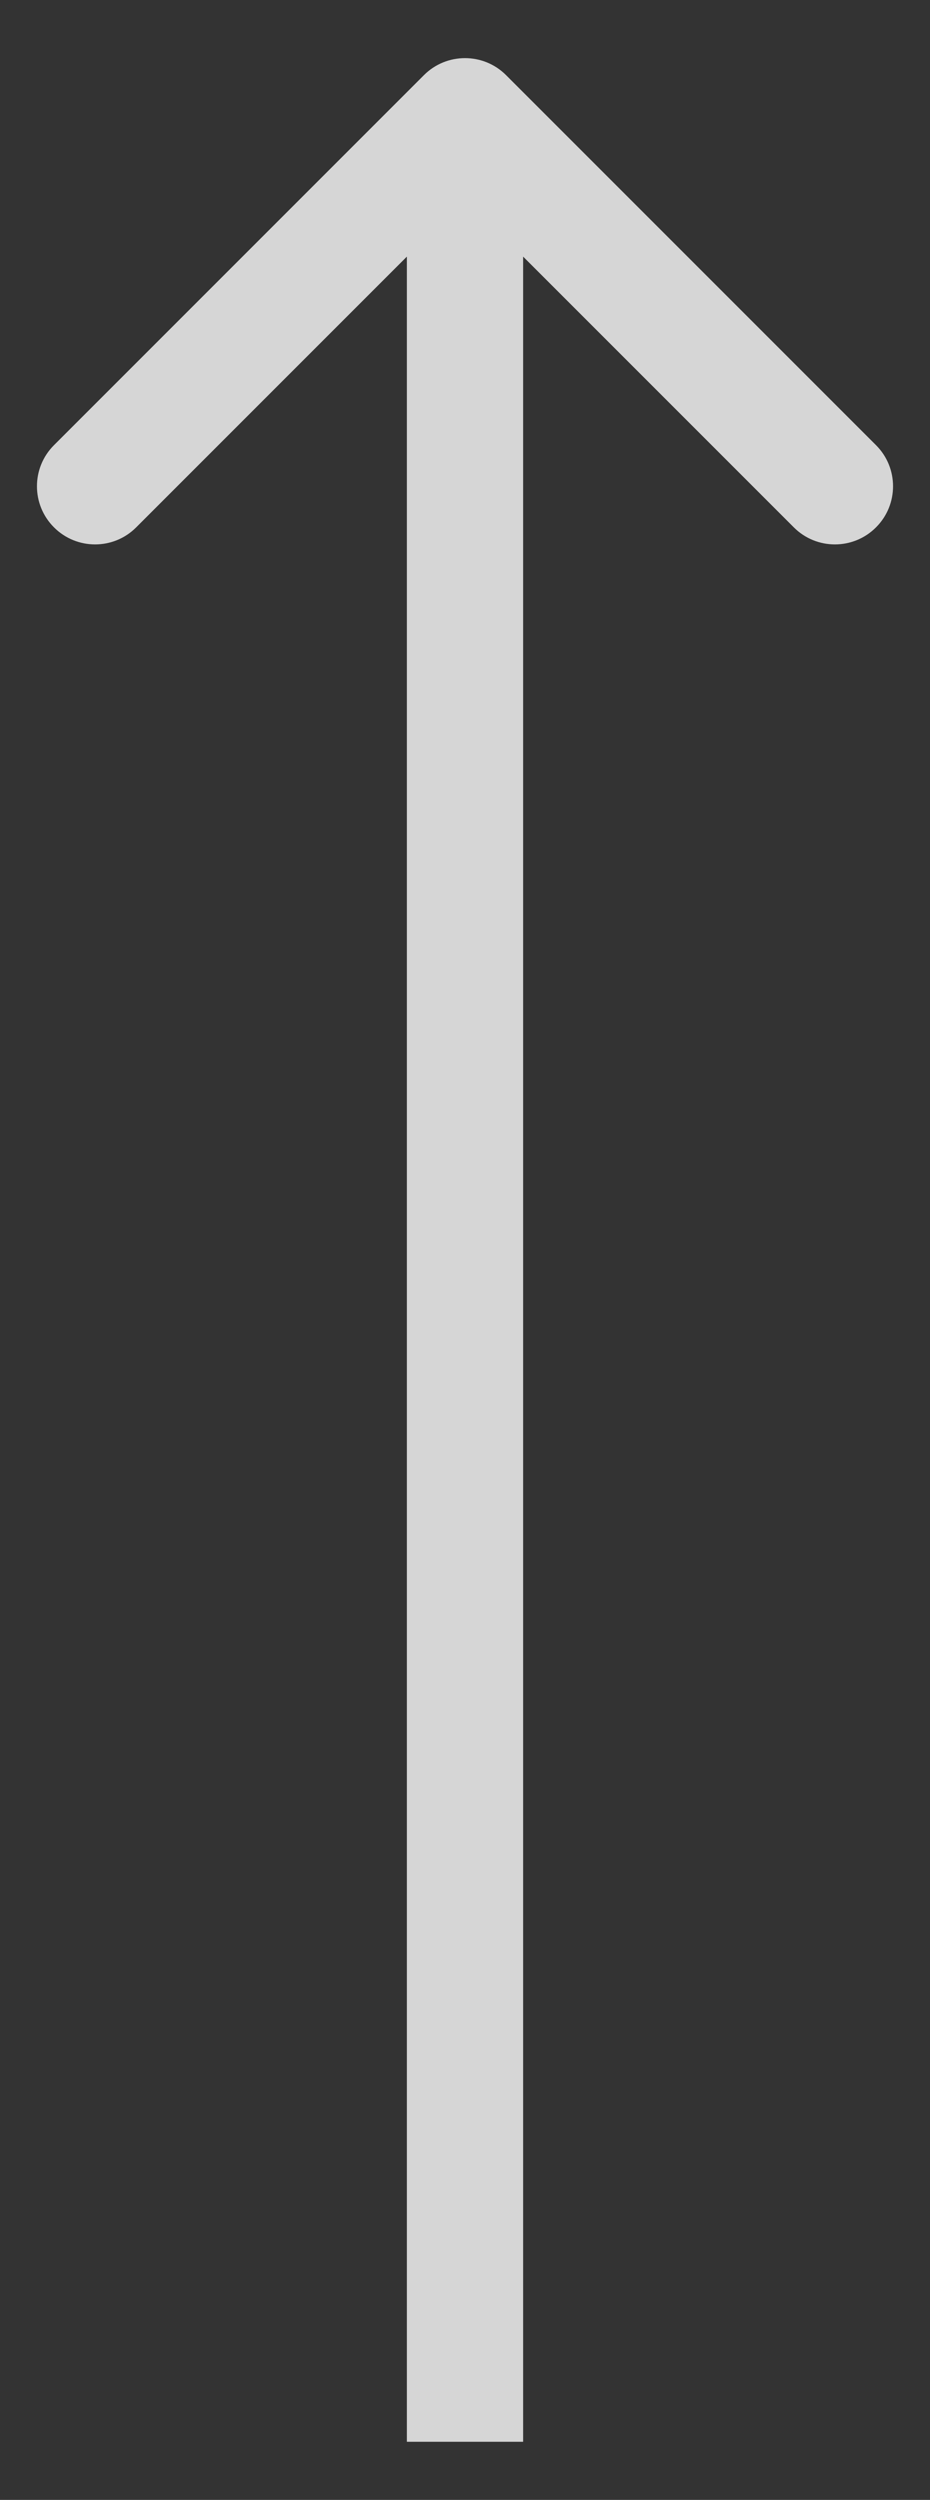 <?xml version="1.0" encoding="UTF-8"?> <svg xmlns="http://www.w3.org/2000/svg" width="16" height="43" viewBox="0 0 16 43" fill="none"><rect x="0" y="0" width="16" height="43" fill="#333333" stroke="none"/> <path opacity="0.8" d="M8.707 1.293C8.317 0.902 7.683 0.902 7.293 1.293L0.929 7.657C0.538 8.047 0.538 8.681 0.929 9.071C1.319 9.462 1.953 9.462 2.343 9.071L8 3.414L13.657 9.071C14.047 9.462 14.681 9.462 15.071 9.071C15.462 8.681 15.462 8.047 15.071 7.657L8.707 1.293ZM7 2L7 42L9 42L9 2L7 2Z" fill="white"></path> </svg> 
